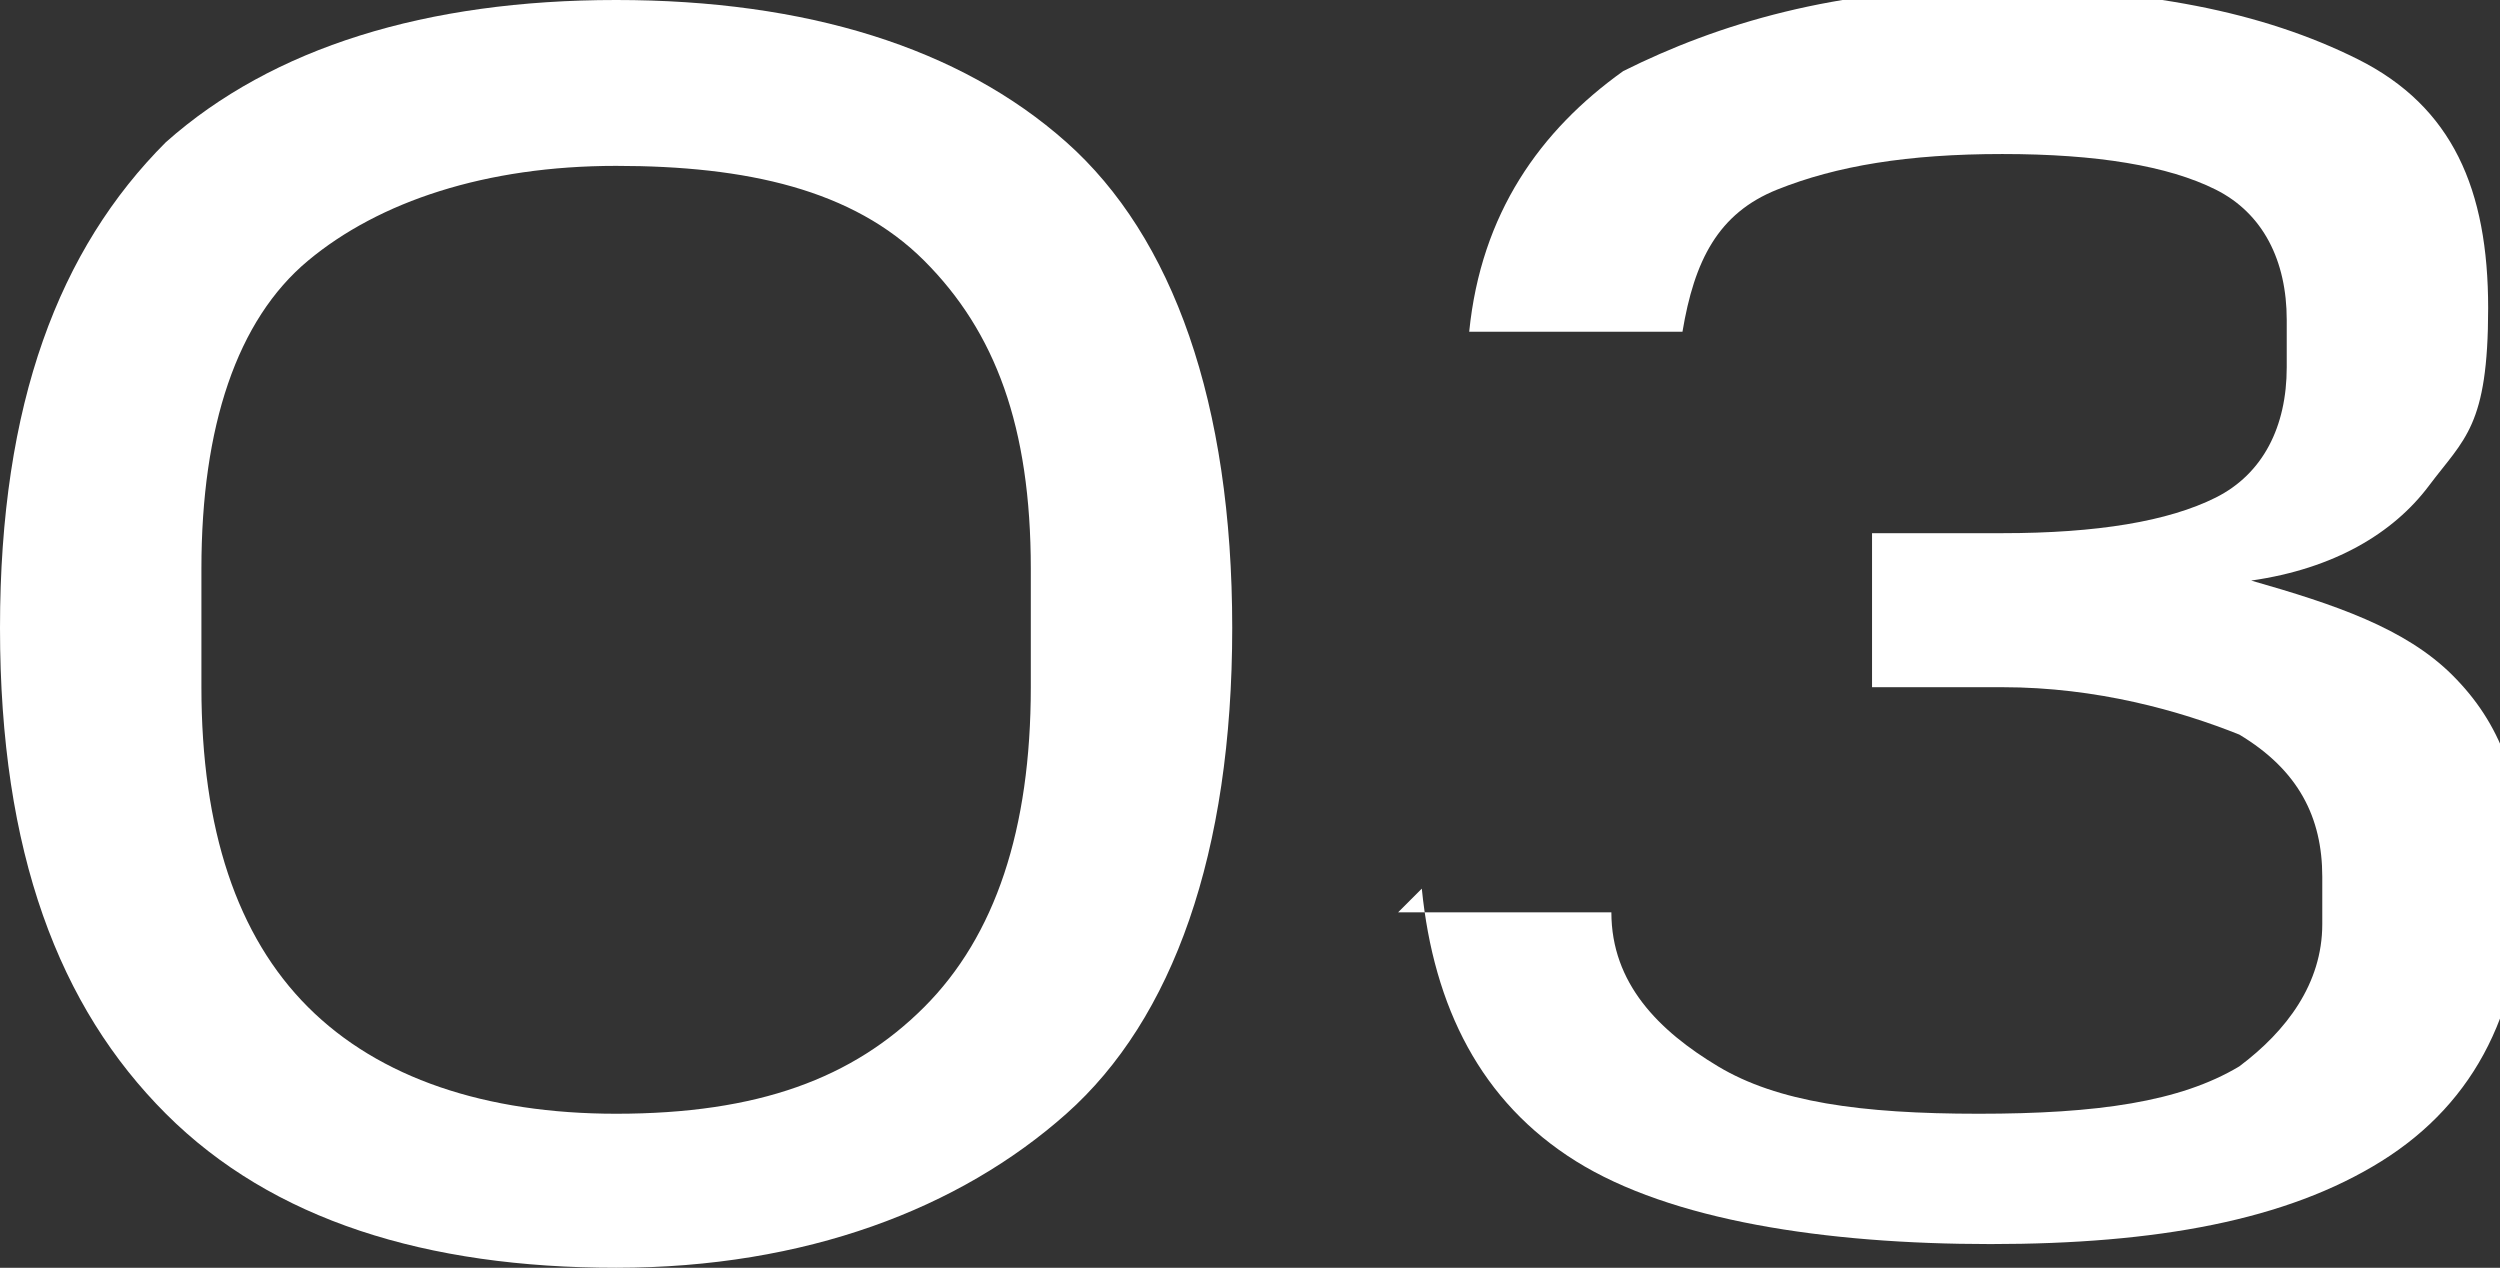 <?xml version="1.0" encoding="UTF-8"?>
<svg id="_レイヤー_1" data-name="レイヤー_1" xmlns="http://www.w3.org/2000/svg" version="1.1" viewBox="0 0 21.1 10.7">
  <rect x="0" y="0" width="21.1" height="10.7" fill="#333333" stroke="none"/>
  <!-- Generator: Adobe Illustrator 29.2.1, SVG Export Plug-In . SVG Version: 2.1.0 Build 116)  -->
  <defs>
    <style>
      .st0 {
        isolation: isolate;
      }

      .st1 {
        fill: #fff;
      }
    </style>
  </defs>
  <g id="_03" class="st0">
    <g class="st0">
      <path class="st1" d="M0,5.3C0,3.4.5,2.1,1.4,1.2c.9-.8,2.2-1.2,3.8-1.2s2.9.4,3.8,1.2c.9.8,1.4,2.2,1.4,4.1s-.5,3.3-1.4,4.1c-.9.8-2.2,1.3-3.8,1.3s-2.9-.4-3.8-1.3c-.9-.9-1.4-2.2-1.4-4.1ZM8.7,5.8v-1c0-1.2-.3-2-.9-2.6s-1.5-.8-2.6-.8-2,.3-2.6.8-.9,1.4-.9,2.6v1c0,1.2.3,2.1.9,2.7s1.5.9,2.6.9c1.2,0,2-.3,2.6-.9s.9-1.5.9-2.7Z"/>
      <path class="st1" d="M11.8,7.7h1.8c0,.6.4,1,.9,1.3.5.3,1.2.4,2.2.4s1.7-.1,2.2-.4c.4-.3.7-.7.7-1.2v-.4c0-.5-.2-.9-.7-1.2-.5-.2-1.2-.4-2-.4h-1.1v-1.3h1.1c.8,0,1.4-.1,1.8-.3.4-.2.6-.6.6-1.1v-.4c0-.5-.2-.9-.6-1.1s-1-.3-1.8-.3-1.4.1-1.9.3c-.5.2-.7.6-.8,1.2h-1.8c.1-1,.6-1.7,1.3-2.2.8-.4,1.8-.7,3.1-.7s2.3.2,3.1.6,1.1,1.1,1.1,2.1-.2,1.1-.5,1.5c-.3.4-.8.7-1.5.8.7.2,1.3.4,1.7.8.4.4.6.9.6,1.7,0,1.1-.4,1.9-1.2,2.4s-1.9.7-3.3.7-2.7-.2-3.5-.7-1.2-1.3-1.3-2.3Z"/>
    </g>
  </g>
</svg>